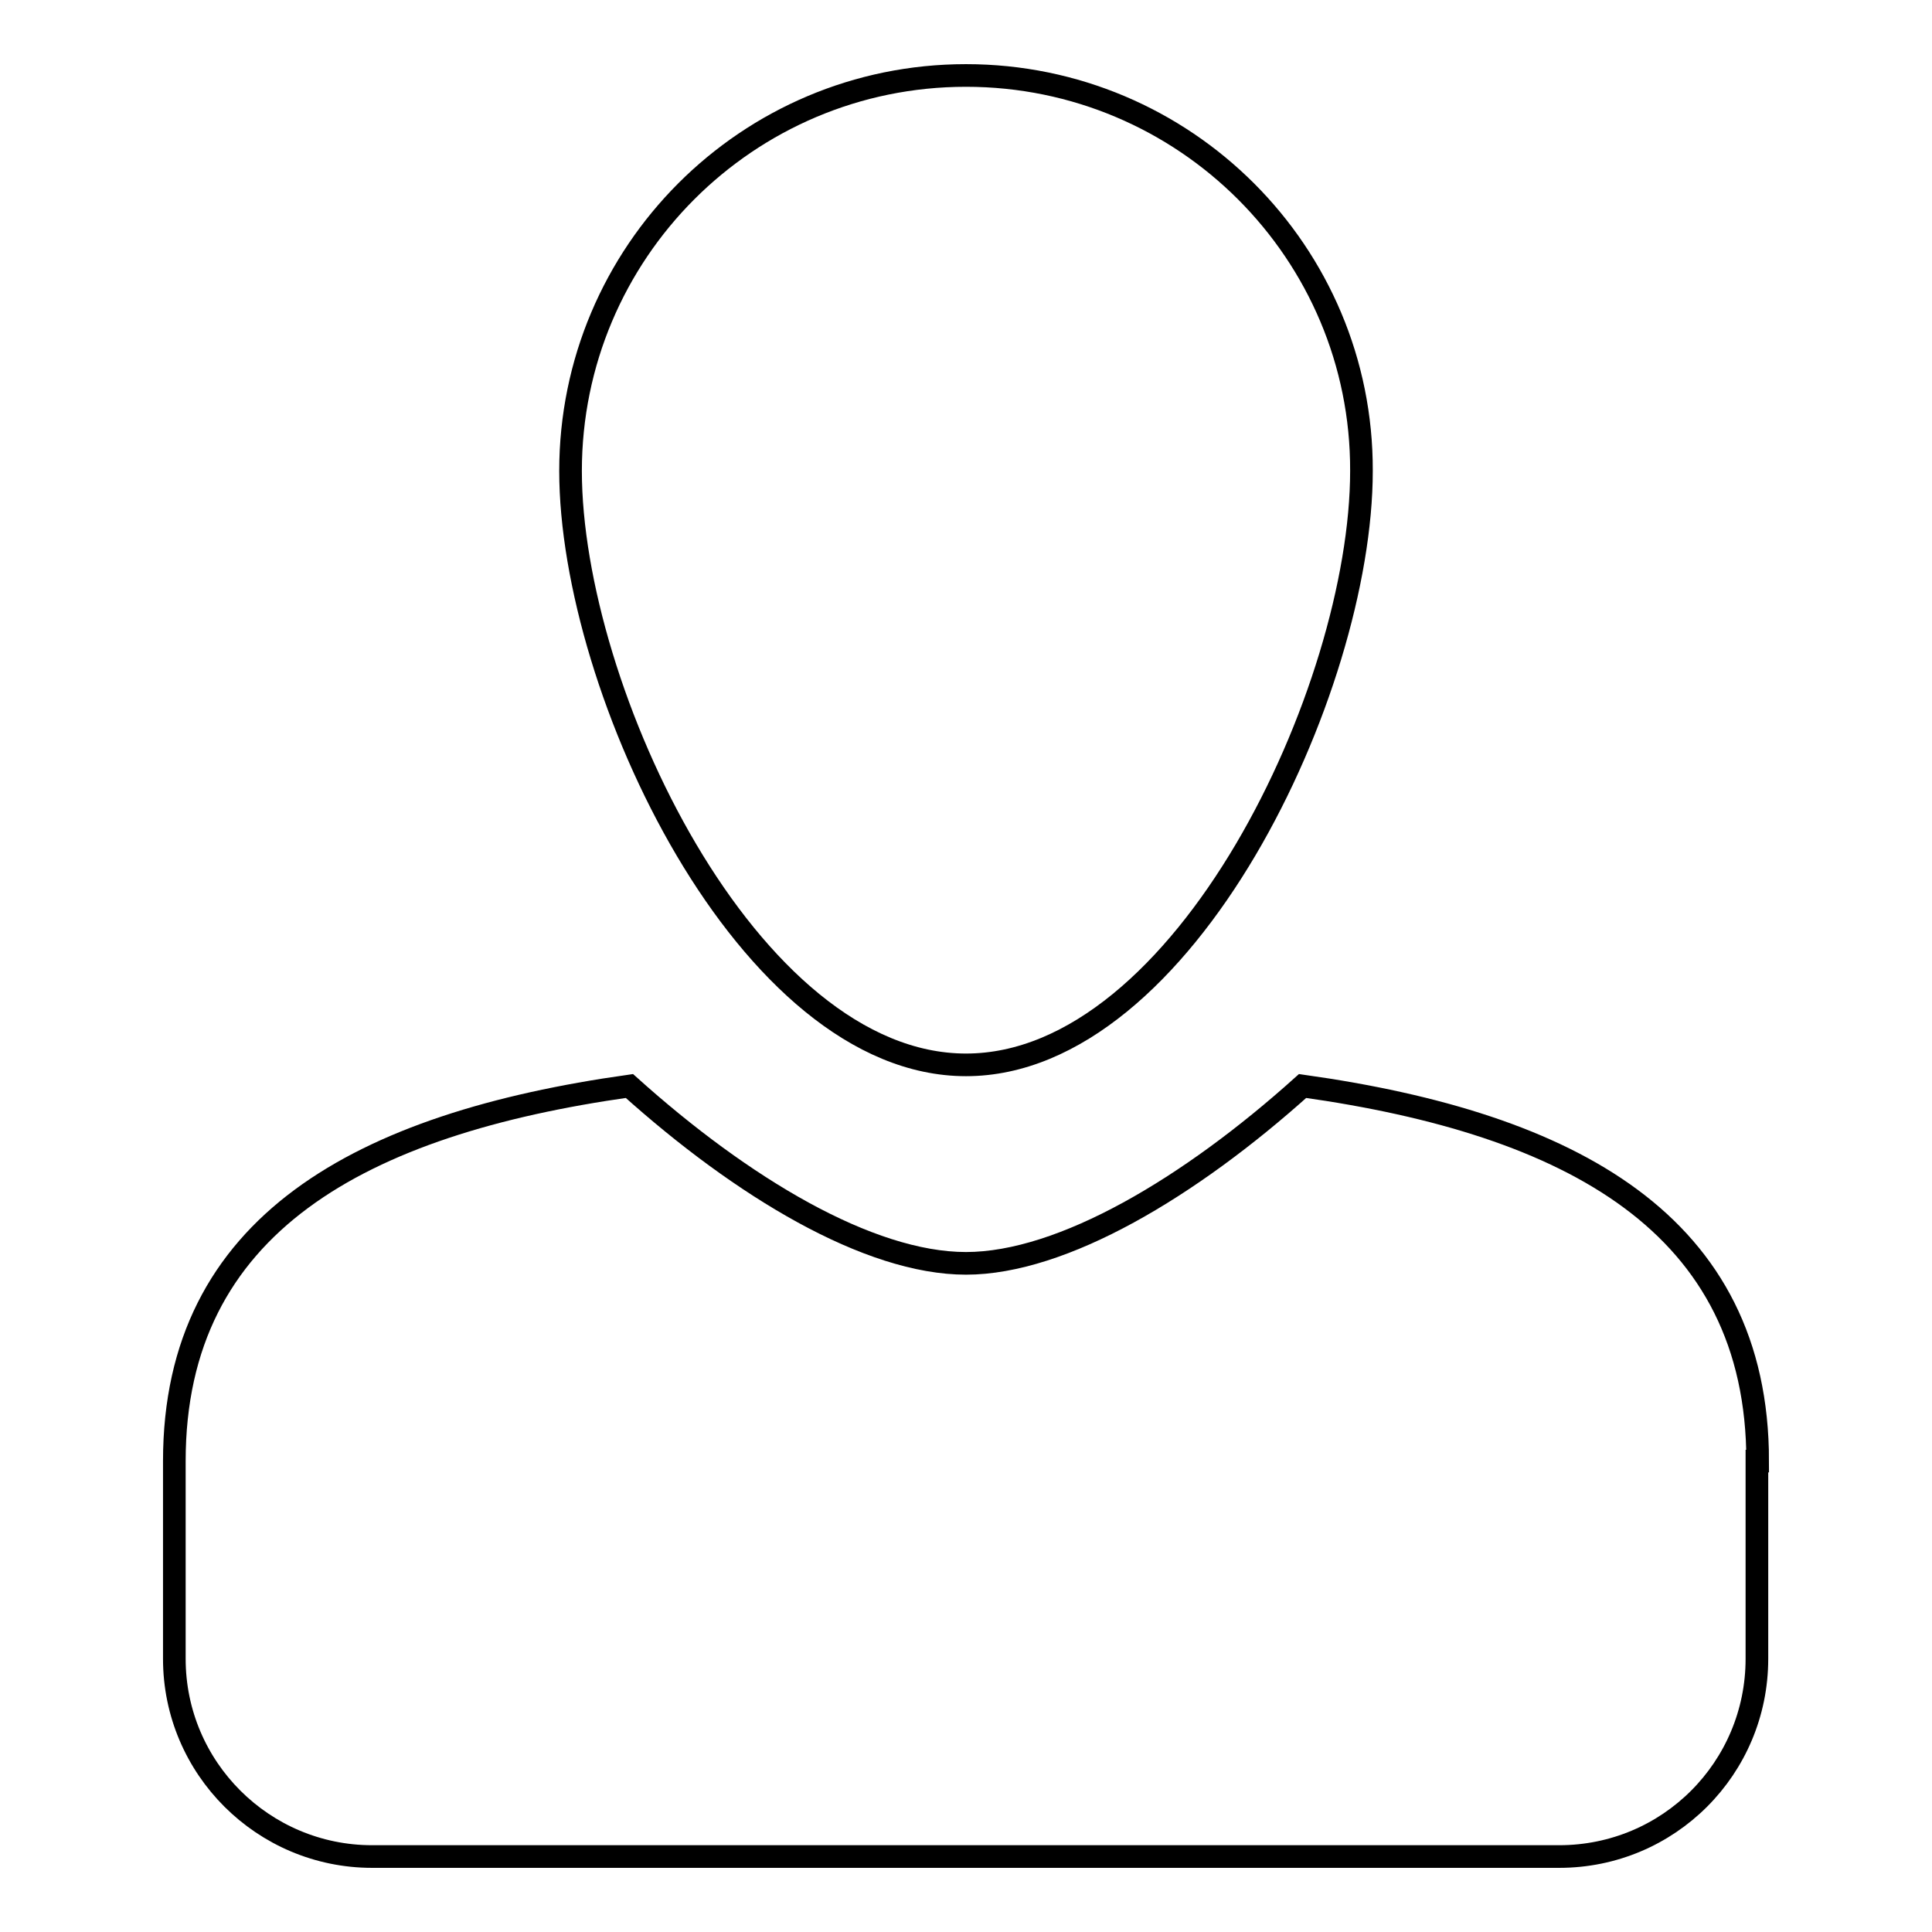 <?xml version="1.0" encoding="utf-8"?>
<!-- Svg Vector Icons : http://www.onlinewebfonts.com/icon -->
<!DOCTYPE svg PUBLIC "-//W3C//DTD SVG 1.1//EN" "http://www.w3.org/Graphics/SVG/1.1/DTD/svg11.dtd">
<svg version="1.1" xmlns="http://www.w3.org/2000/svg" xmlns:xlink="http://www.w3.org/1999/xlink" x="0px" y="0px" viewBox="0 0 256 256" enable-background="new 0 0 256 256" xml:space="preserve">
<g><g><path stroke-width="3" fill-opacity="0" stroke="#000000"  d="M128,10c-29,0-52.4,23.5-52.4,52.4c0,29,23.5,78.7,52.4,78.7s52.4-49.7,52.4-78.7C180.5,33.5,157,10,128,10L128,10z M232.9,193.6c0-31.4-24.7-44.7-60.3-49.7c-14.9,13.4-31.8,23.5-44.6,23.5c-12.9,0-29.7-10.1-44.6-23.5c-35.5,5-60.3,18.3-60.3,49.7v26.2c0,14.5,11.8,26.2,26.2,26.2h157.3c14.5,0,26.2-11.7,26.2-26.2V193.6L232.9,193.6z"/></g></g>
</svg>